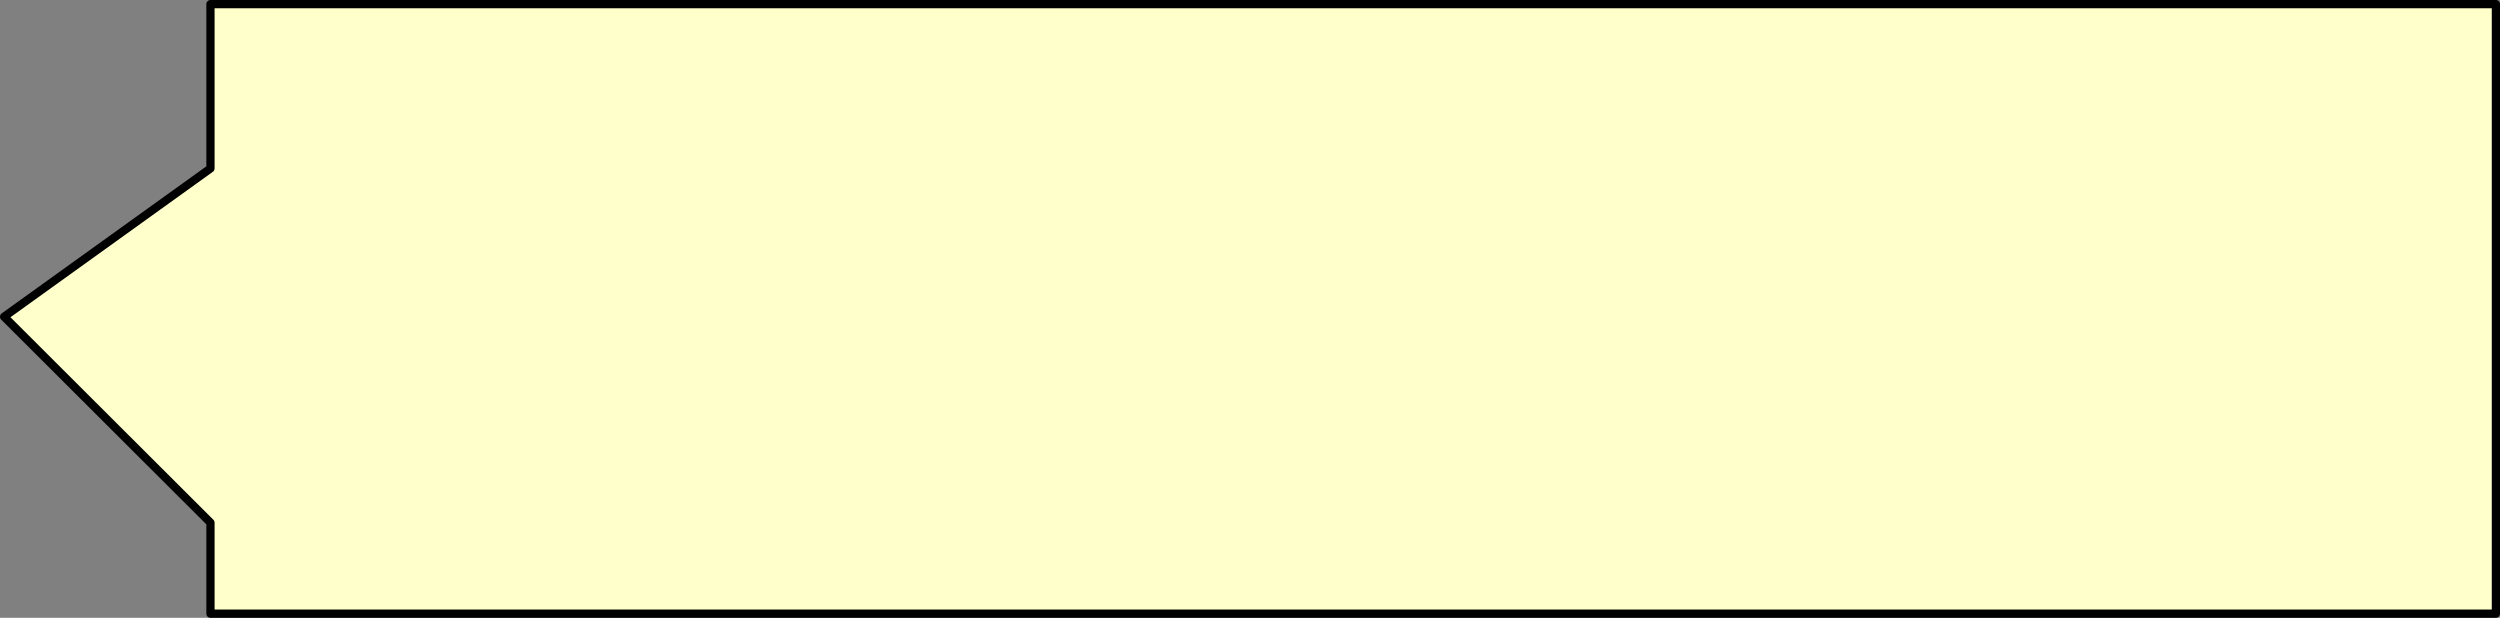 <?xml version="1.0" encoding="UTF-8" standalone="no"?>
<svg xmlns:xlink="http://www.w3.org/1999/xlink" height="75.0px" width="303.5px" xmlns="http://www.w3.org/2000/svg">
  <rect width="100%" height="100%" fill="#808080" stroke="none"/>
  <g transform="matrix(1.0, 0.0, 0.0, 1.0, -143.5, -141.55)">
    <path d="M446.5 142.05 L446.5 216.05 169.05 216.05 169.05 205.0 144.0 180.0 169.05 162.0 169.05 142.05 446.5 142.05" fill="#ffffcc" fill-rule="evenodd" stroke="none"/>
    <path d="M446.5 142.05 L169.05 142.05 169.05 162.0 144.0 180.0 169.05 205.0 169.05 216.05 446.5 216.05 446.5 142.05 Z" fill="none" stroke="#000000" stroke-linecap="round" stroke-linejoin="round" stroke-width="1.0"/>
  </g>
</svg>
